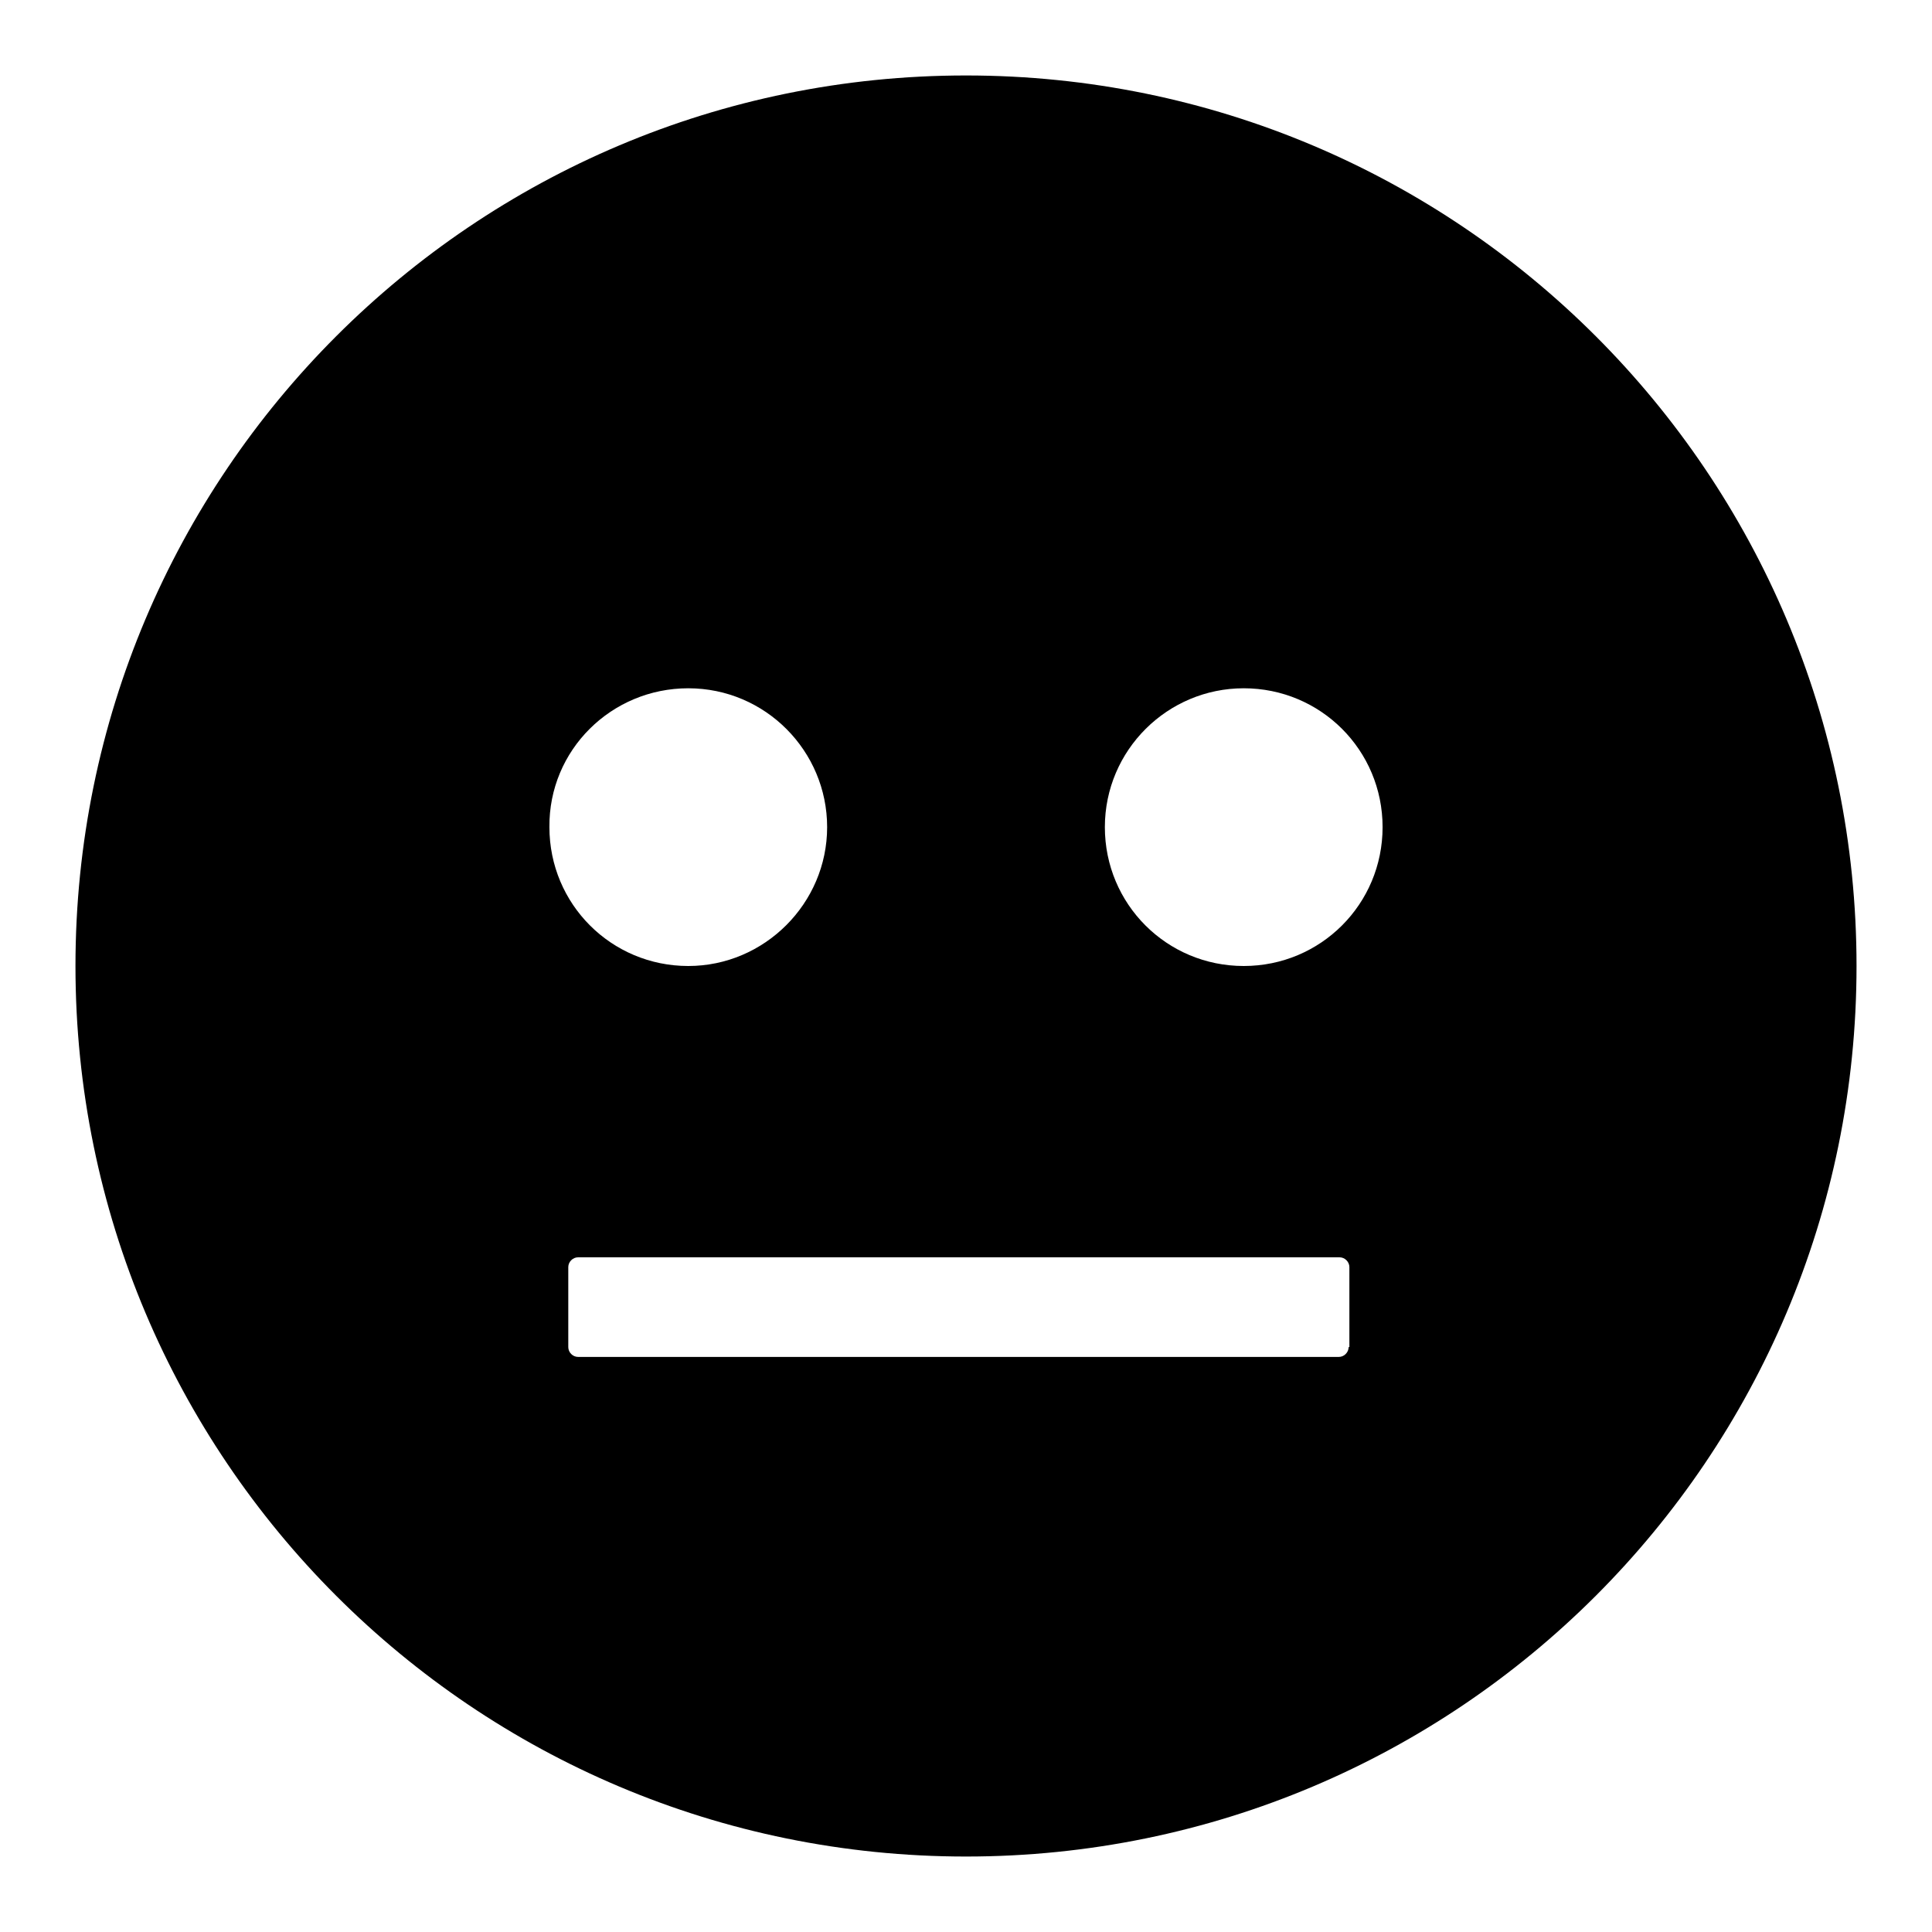 <?xml version="1.0" encoding="utf-8"?>
<!-- Svg Vector Icons : http://www.onlinewebfonts.com/icon -->
<!DOCTYPE svg PUBLIC "-//W3C//DTD SVG 1.1//EN" "http://www.w3.org/Graphics/SVG/1.1/DTD/svg11.dtd">
<svg version="1.1" xmlns="http://www.w3.org/2000/svg" xmlns:xlink="http://www.w3.org/1999/xlink" x="0px" y="0px" viewBox="0 0 256 256" enable-background="new 0 0 256 256" xml:space="preserve">
<g><g><path fill="#000000" d="M128,10C62.8,10,10,62.8,10,128c0,65.2,52.8,118,118,118c65.2,0,118-52.8,118-118C246,62.8,193.2,10,128,10z M91.2,91.2c10.2,0,18.4,8.3,18.4,18.4S101.3,128,91.2,128c-10.2,0-18.4-8.2-18.4-18.4C72.7,99.4,81,91.2,91.2,91.2z M178.7,178.5c0,0.7-0.6,1.3-1.3,1.3H76.6c-0.7,0-1.3-0.6-1.3-1.3v-10.6c0-0.7,0.6-1.3,1.3-1.3h100.9c0.7,0,1.3,0.6,1.3,1.3V178.5z M164.8,128c-10.2,0-18.4-8.2-18.4-18.4c0-10.2,8.3-18.4,18.4-18.4c10.2,0,18.4,8.2,18.4,18.4S175,128,164.8,128z"/></g></g>
</svg>